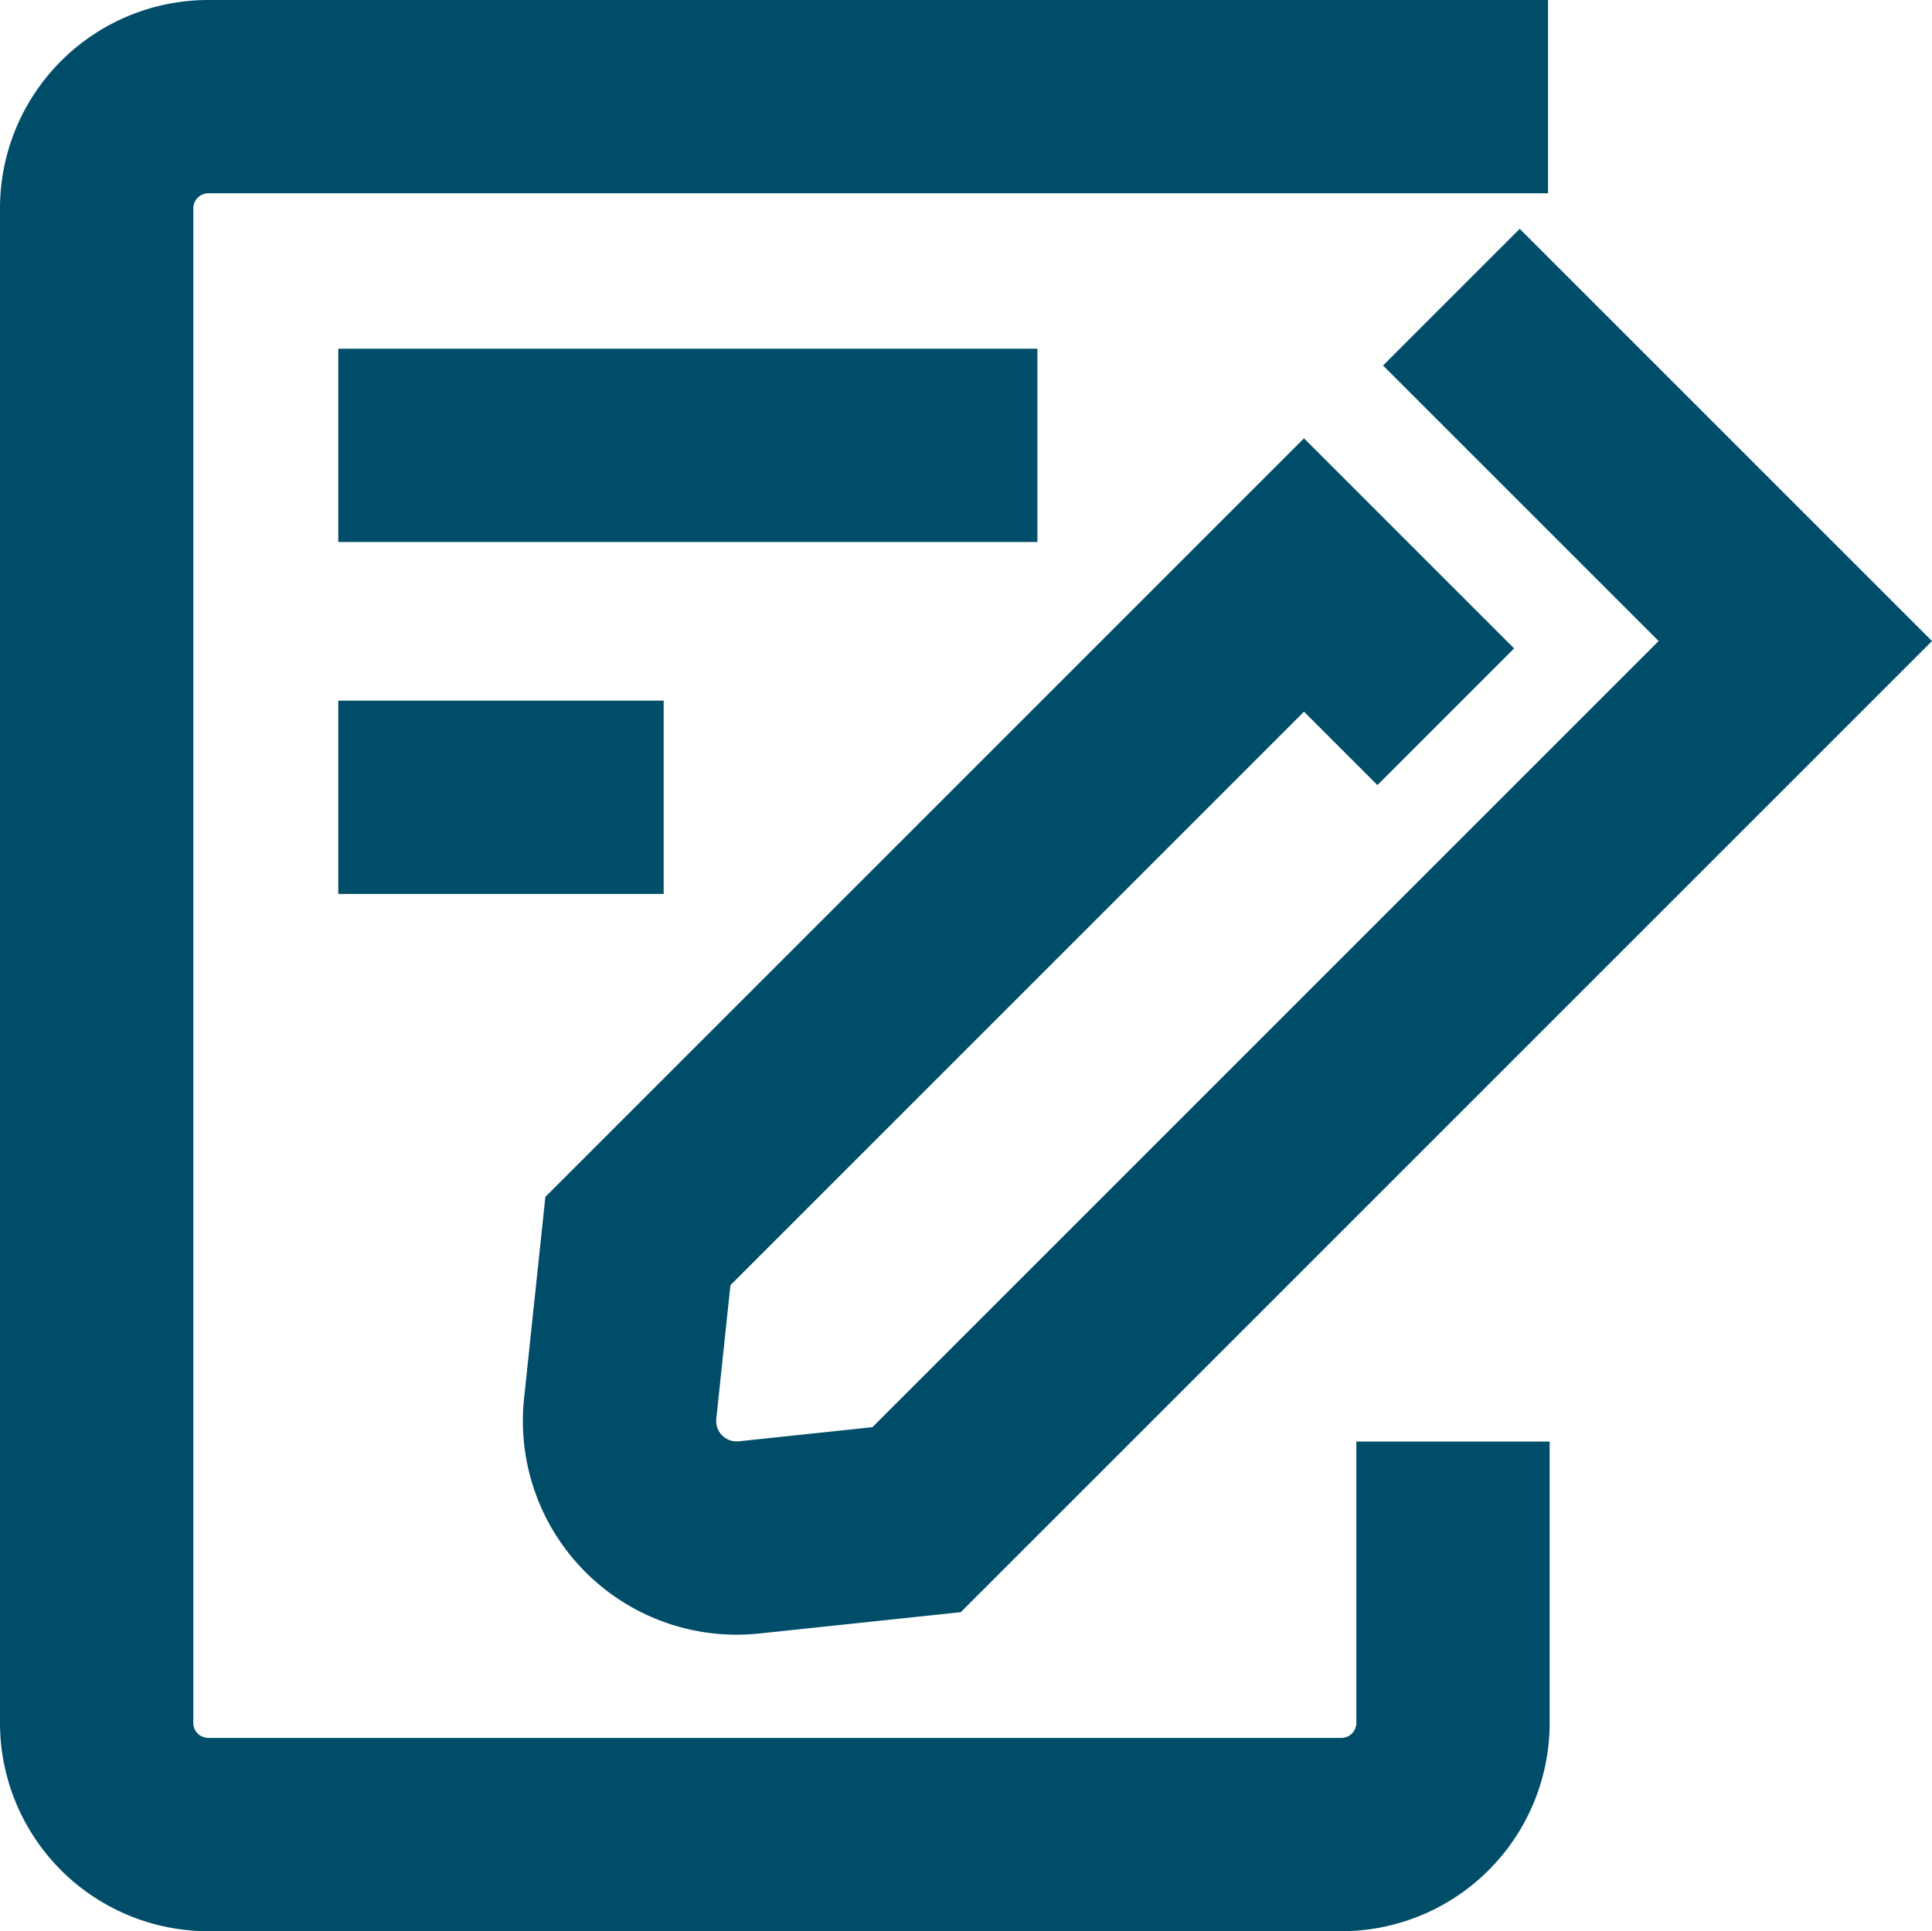 <svg xmlns="http://www.w3.org/2000/svg" width="23.987" height="23.98" viewBox="0 0 23.987 23.98">
  <g id="icons-02" transform="translate(-0.01 -0.01)">
    <path id="Path_233" data-name="Path 233" d="M18.05,17.91V21.4a1.387,1.387,0,0,1-1.39,1.39H2.6A1.387,1.387,0,0,1,1.21,21.4V2.6A1.387,1.387,0,0,1,2.6,1.21H19.23" fill="none" stroke="#004d6a" stroke-miterlimit="10" stroke-width="2.4"/>
    <path id="Path_234" data-name="Path 234" d="M17.96,8.91,16.2,7.15,7.93,15.42,7.71,17.5a1.454,1.454,0,0,0,1.6,1.6l2.08-.22L22.3,7.97,18.03,3.7" fill="none" stroke="#004d6a" stroke-miterlimit="10" stroke-width="2.4"/>
    <line id="Line_80" data-name="Line 80" x2="8.68" transform="translate(4.21 5.54)" fill="none" stroke="#004d6a" stroke-miterlimit="10" stroke-width="2.4"/>
    <line id="Line_81" data-name="Line 81" x2="4.04" transform="translate(4.21 9.91)" fill="none" stroke="#004d6a" stroke-miterlimit="10" stroke-width="2.4"/>
  </g>
</svg>
